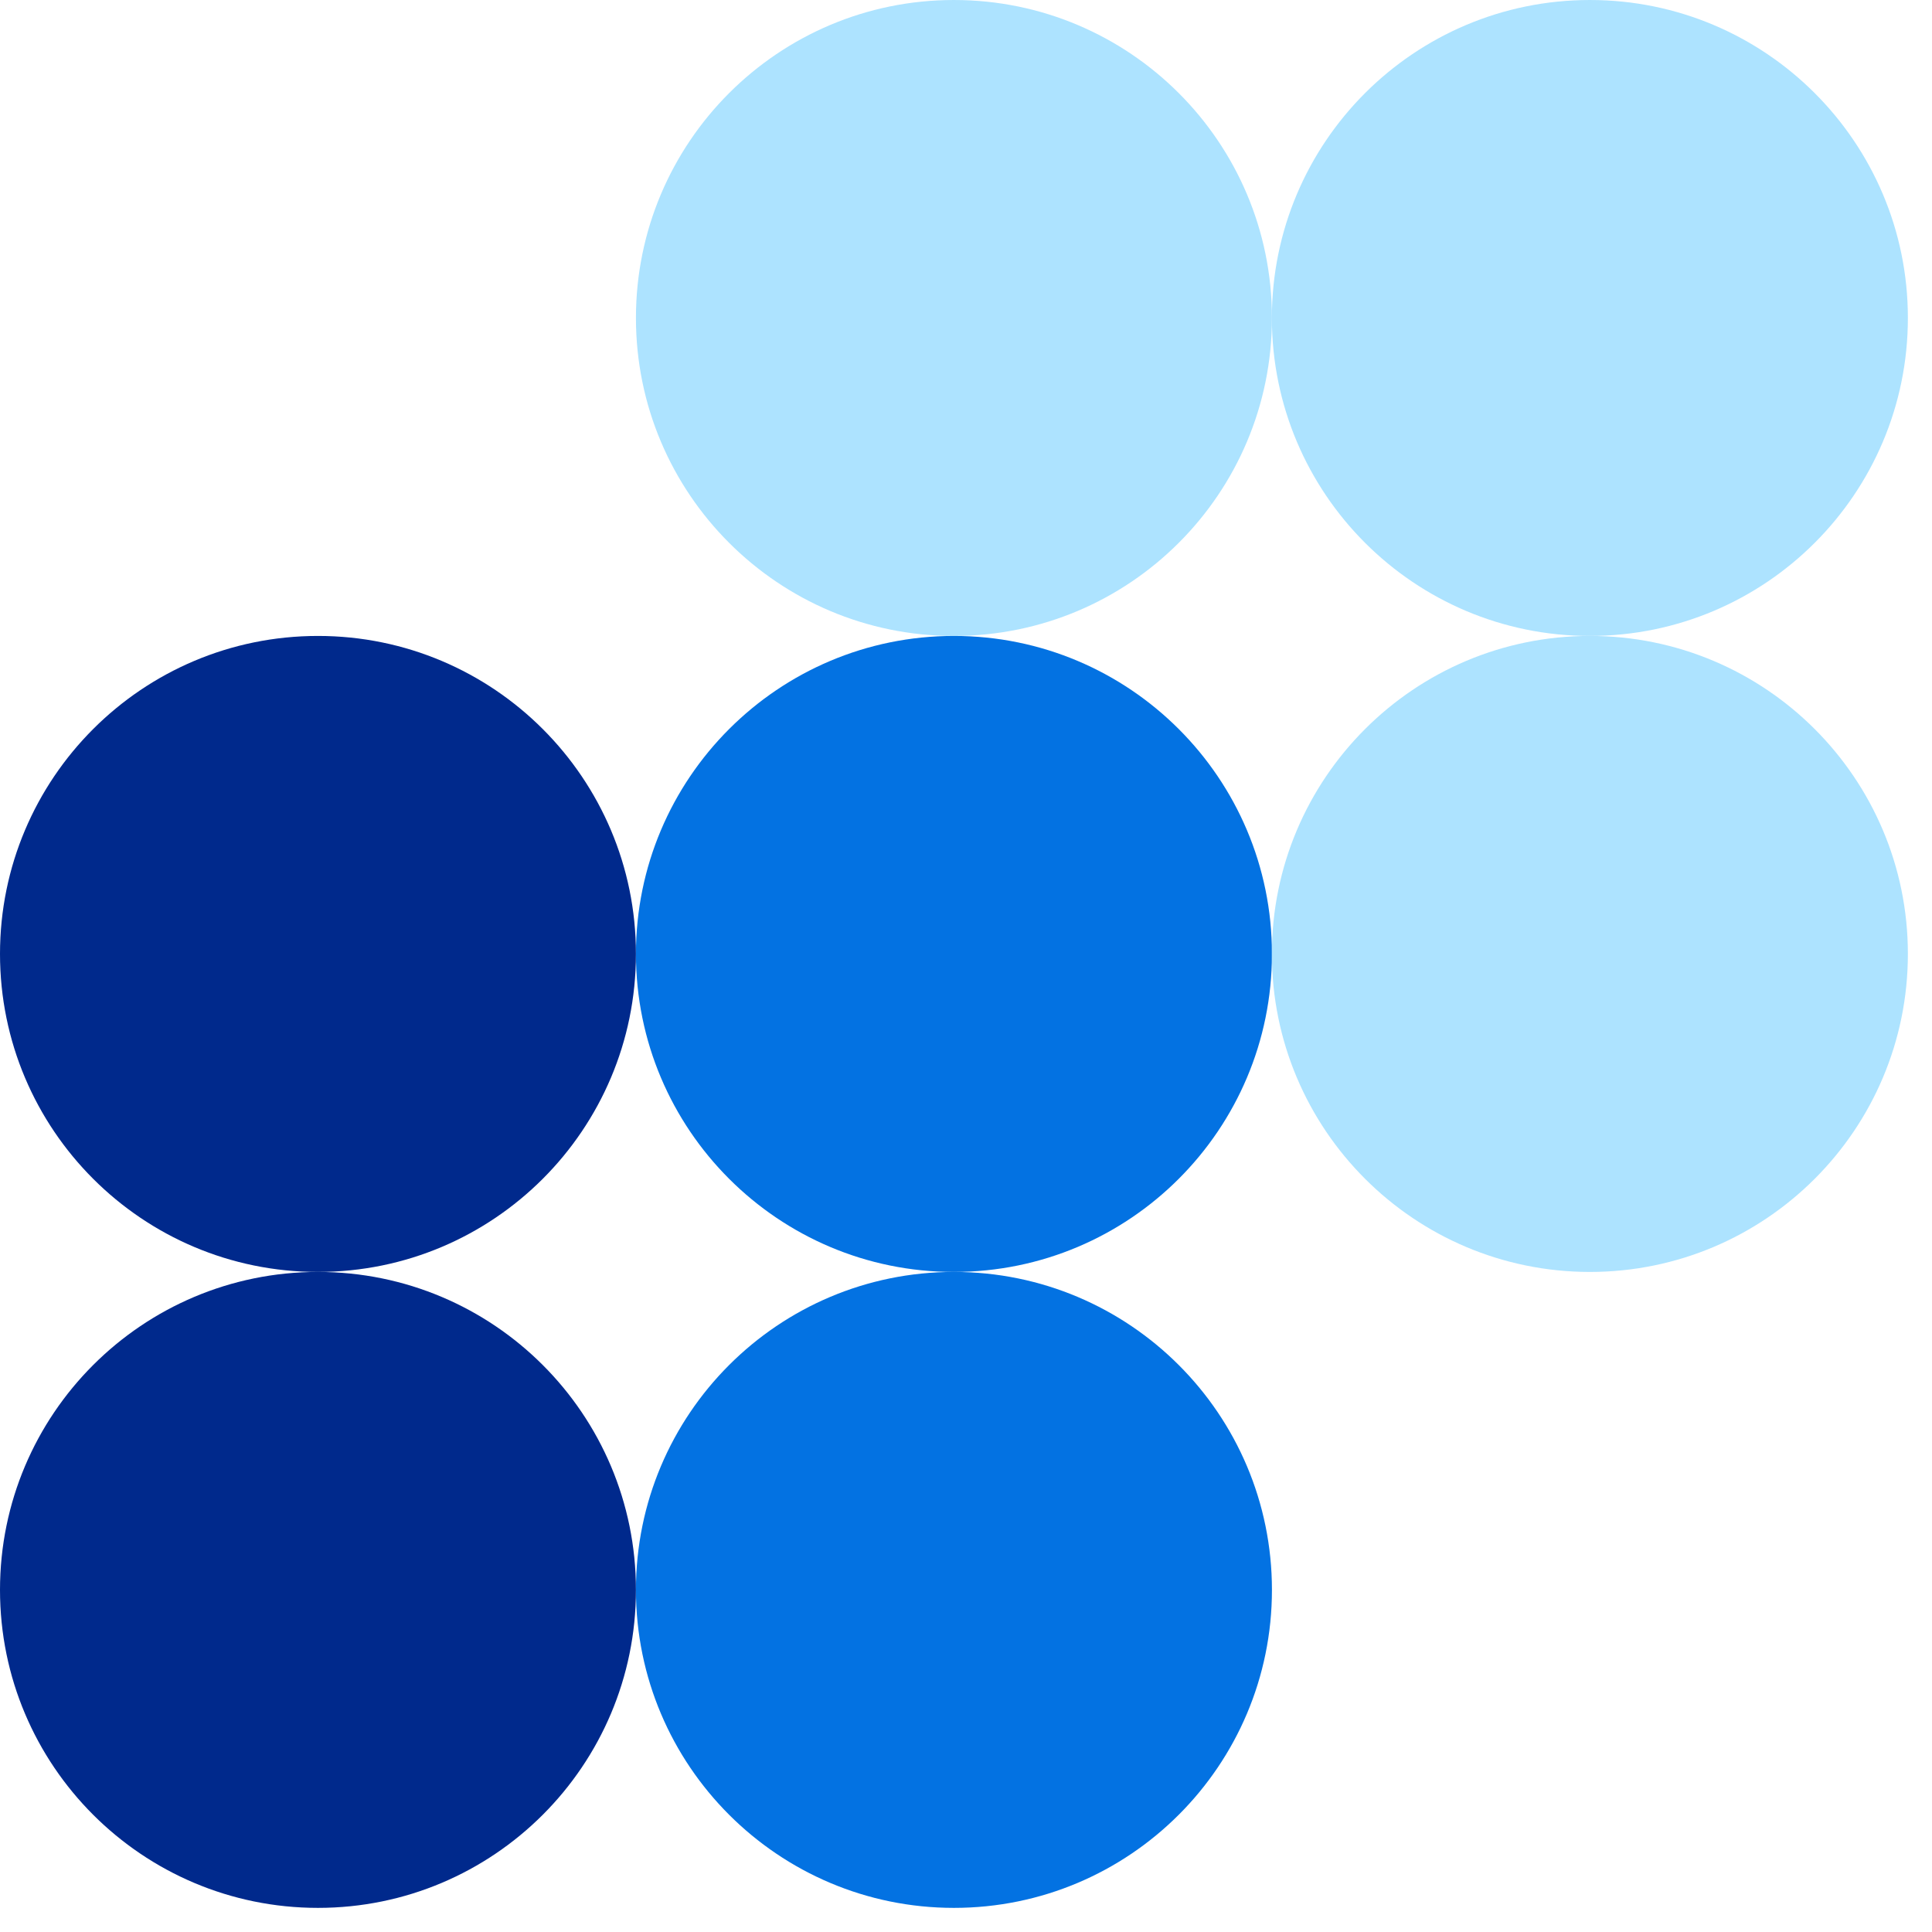 <svg width="31" height="31" viewBox="0 0 31 31" fill="none" xmlns="http://www.w3.org/2000/svg">
  <path
    d="M5.102 30.613C7.92 30.613 10.204 28.328 10.204 25.511C10.204 22.693 7.92 20.409 5.102 20.409C2.284 20.409 0 22.693 0 25.511C0 28.328 2.284 30.613 5.102 30.613Z"
    fill="#00298C"
  ></path>
  <path
    d="M5.102 20.409C7.92 20.409 10.204 18.124 10.204 15.306C10.204 12.489 7.92 10.204 5.102 10.204C2.284 10.204 0 12.489 0 15.306C0 18.124 2.284 20.409 5.102 20.409Z"
    fill="#00298C"
  ></path>
  <path
    d="M15.306 10.204C18.124 10.204 20.409 7.92 20.409 5.102C20.409 2.284 18.124 6.10352e-05 15.306 6.10352e-05C12.489 6.10352e-05 10.204 2.284 10.204 5.102C10.204 7.92 12.489 10.204 15.306 10.204Z"
    fill="#ADE3FF"
  ></path>
  <path
    d="M15.306 30.613C18.124 30.613 20.409 28.328 20.409 25.511C20.409 22.693 18.124 20.409 15.306 20.409C12.489 20.409 10.204 22.693 10.204 25.511C10.204 28.328 12.489 30.613 15.306 30.613Z"
    fill="#0372E2"
  ></path>
  <path
    d="M15.306 20.409C18.124 20.409 20.409 18.124 20.409 15.306C20.409 12.489 18.124 10.204 15.306 10.204C12.489 10.204 10.204 12.489 10.204 15.306C10.204 18.124 12.489 20.409 15.306 20.409Z"
    fill="#0372E2"
  ></path>
  <path
    d="M25.511 10.204C28.328 10.204 30.613 7.92 30.613 5.102C30.613 2.284 28.328 6.10352e-05 25.511 6.10352e-05C22.693 6.10352e-05 20.408 2.284 20.408 5.102C20.408 7.92 22.693 10.204 25.511 10.204Z"
    fill="#ADE3FF"
  ></path>
  <path
    d="M25.511 20.409C28.328 20.409 30.613 18.124 30.613 15.306C30.613 12.489 28.328 10.204 25.511 10.204C22.693 10.204 20.408 12.489 20.408 15.306C20.408 18.124 22.693 20.409 25.511 20.409Z"
    fill="#ADE3FF"
  ></path>
</svg>
